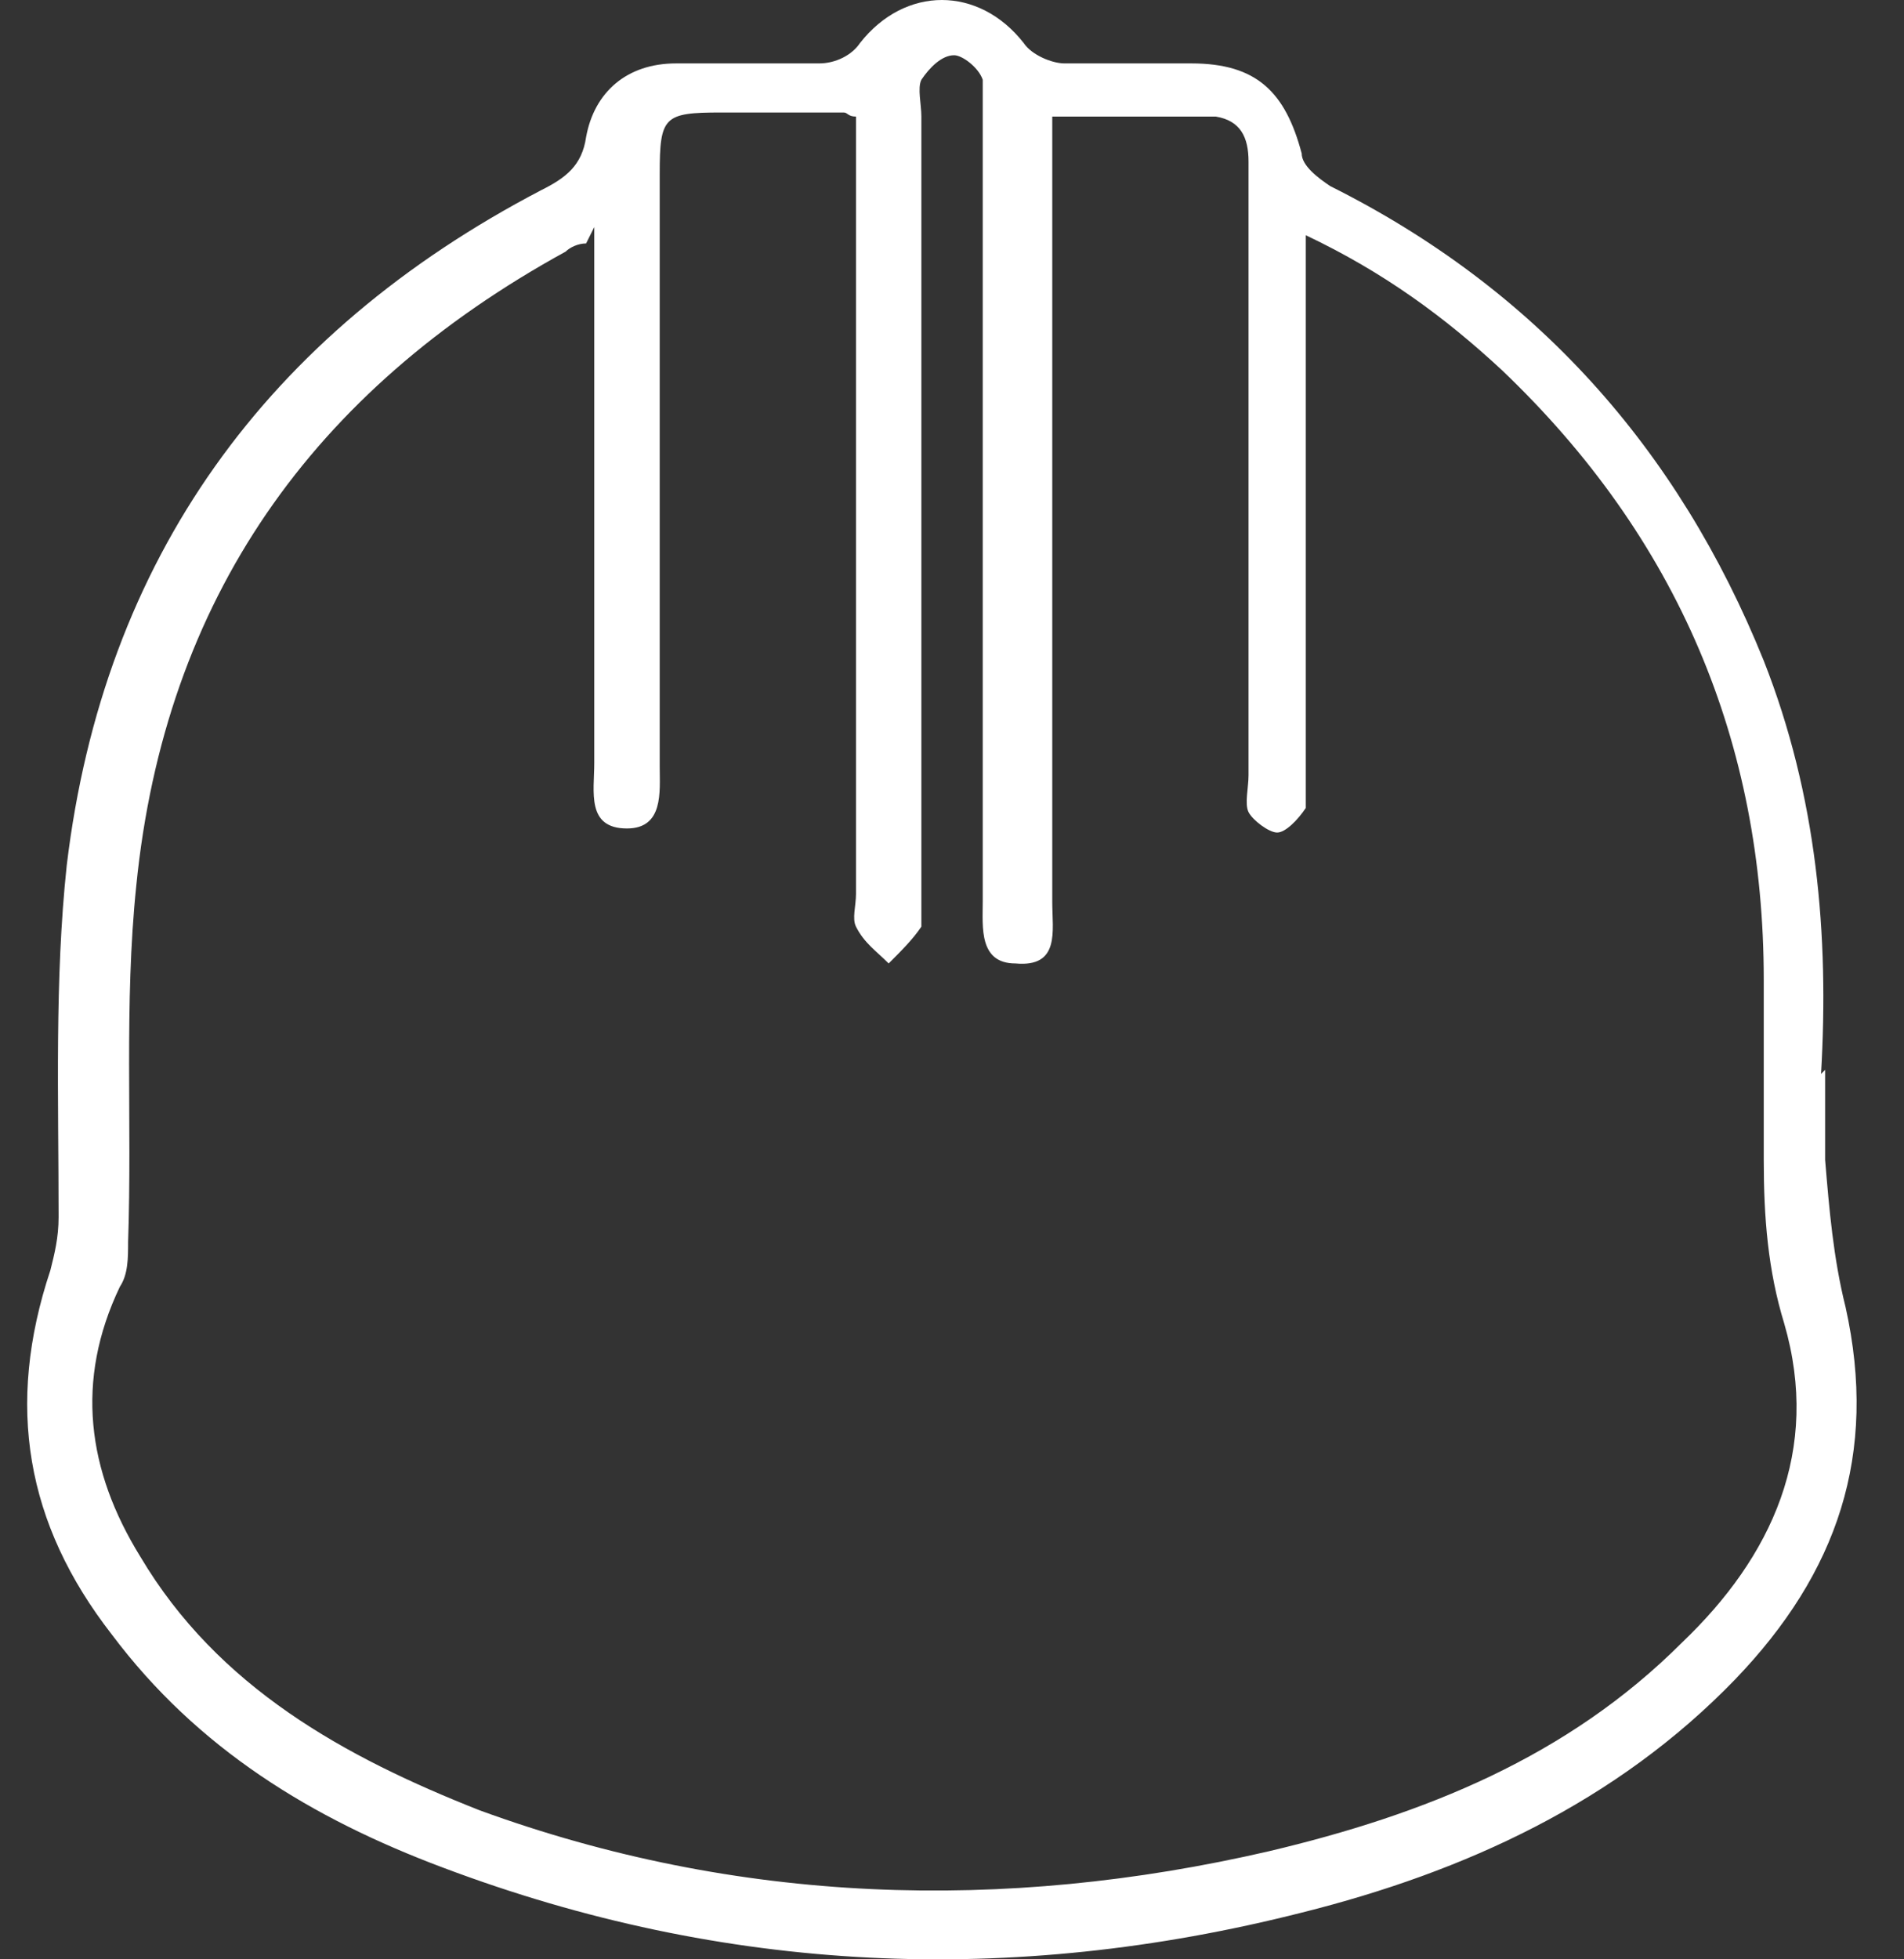 <svg width="35" height="36" viewBox="0 0 35 36" fill="none" xmlns="http://www.w3.org/2000/svg">
<rect x="0" y="0" width="35" height="36" fill="#333333" stroke="none"/>
<path d="M33.55 19.657C33.55 20.183 33.55 20.709 33.55 21.31C33.625 22.212 33.7 23.114 33.926 24.017C34.527 26.723 33.775 28.903 31.896 30.857C29.716 33.112 26.935 34.39 23.928 35.142C18.591 36.495 13.329 36.269 8.143 34.315C5.737 33.413 3.632 32.135 2.054 30.03C0.475 28.001 0.099 25.821 0.926 23.34C1.002 23.039 1.077 22.739 1.077 22.363C1.077 20.183 1.002 18.003 1.227 15.898C1.904 10.261 4.91 6.126 9.947 3.495C10.398 3.27 10.698 3.044 10.774 2.518C10.924 1.691 11.525 1.165 12.427 1.165C13.329 1.165 14.156 1.165 15.058 1.165C15.359 1.165 15.66 1.015 15.81 0.789C16.637 -0.263 17.99 -0.263 18.817 0.789C18.967 1.015 19.343 1.165 19.568 1.165C20.32 1.165 21.147 1.165 21.899 1.165C23.101 1.165 23.628 1.691 23.928 2.819C23.928 3.044 24.229 3.27 24.454 3.42C28.213 5.299 30.844 8.231 32.422 12.14C33.4 14.62 33.625 17.176 33.475 19.732L33.55 19.657ZM10.774 4.473C10.623 4.473 10.473 4.548 10.398 4.623C5.737 7.179 3.031 11.012 2.505 16.274C2.279 18.454 2.43 20.634 2.355 22.814C2.355 23.114 2.355 23.415 2.204 23.641C1.377 25.37 1.603 27.023 2.58 28.602C4.008 31.007 6.339 32.285 8.819 33.263C13.555 34.991 18.441 35.142 23.327 34.014C26.183 33.338 28.814 32.285 30.919 30.18C32.573 28.602 33.475 26.647 32.798 24.317C32.498 23.34 32.422 22.363 32.422 21.31C32.422 20.183 32.422 19.131 32.422 18.003C32.422 13.643 30.844 9.885 27.611 6.803C26.559 5.826 25.432 4.999 24.003 4.322V5.149C24.003 8.156 24.003 11.238 24.003 14.245C24.003 14.47 24.003 14.696 24.003 14.846C23.853 15.071 23.628 15.297 23.477 15.297C23.327 15.297 23.026 15.071 22.951 14.921C22.876 14.771 22.951 14.47 22.951 14.245C22.951 11.463 22.951 8.757 22.951 5.976C22.951 4.999 22.951 3.946 22.951 2.969C22.951 2.518 22.801 2.217 22.35 2.142C21.372 2.142 20.395 2.142 19.343 2.142V3.044C19.343 7.555 19.343 12.065 19.343 16.575C19.343 17.101 19.493 17.778 18.666 17.702C17.99 17.702 18.065 17.026 18.065 16.575C18.065 11.764 18.065 6.953 18.065 2.142C18.065 1.917 18.065 1.616 18.065 1.466C17.99 1.24 17.689 1.015 17.539 1.015C17.313 1.015 17.088 1.24 16.937 1.466C16.862 1.616 16.937 1.917 16.937 2.142C16.937 6.878 16.937 11.689 16.937 16.424C16.937 16.65 16.937 16.875 16.937 17.026C16.787 17.251 16.562 17.477 16.336 17.702C16.111 17.477 15.885 17.326 15.735 17.026C15.66 16.875 15.735 16.65 15.735 16.424C15.735 11.914 15.735 7.479 15.735 2.969V2.142C15.584 2.142 15.584 2.067 15.509 2.067C14.758 2.067 14.006 2.067 13.254 2.067C12.202 2.067 12.127 2.142 12.127 3.195C12.127 6.803 12.127 10.486 12.127 14.094C12.127 14.545 12.202 15.222 11.525 15.222C10.774 15.222 10.924 14.545 10.924 14.019C10.924 10.787 10.924 7.555 10.924 4.172L10.774 4.473Z" fill="white"/>
</svg>
